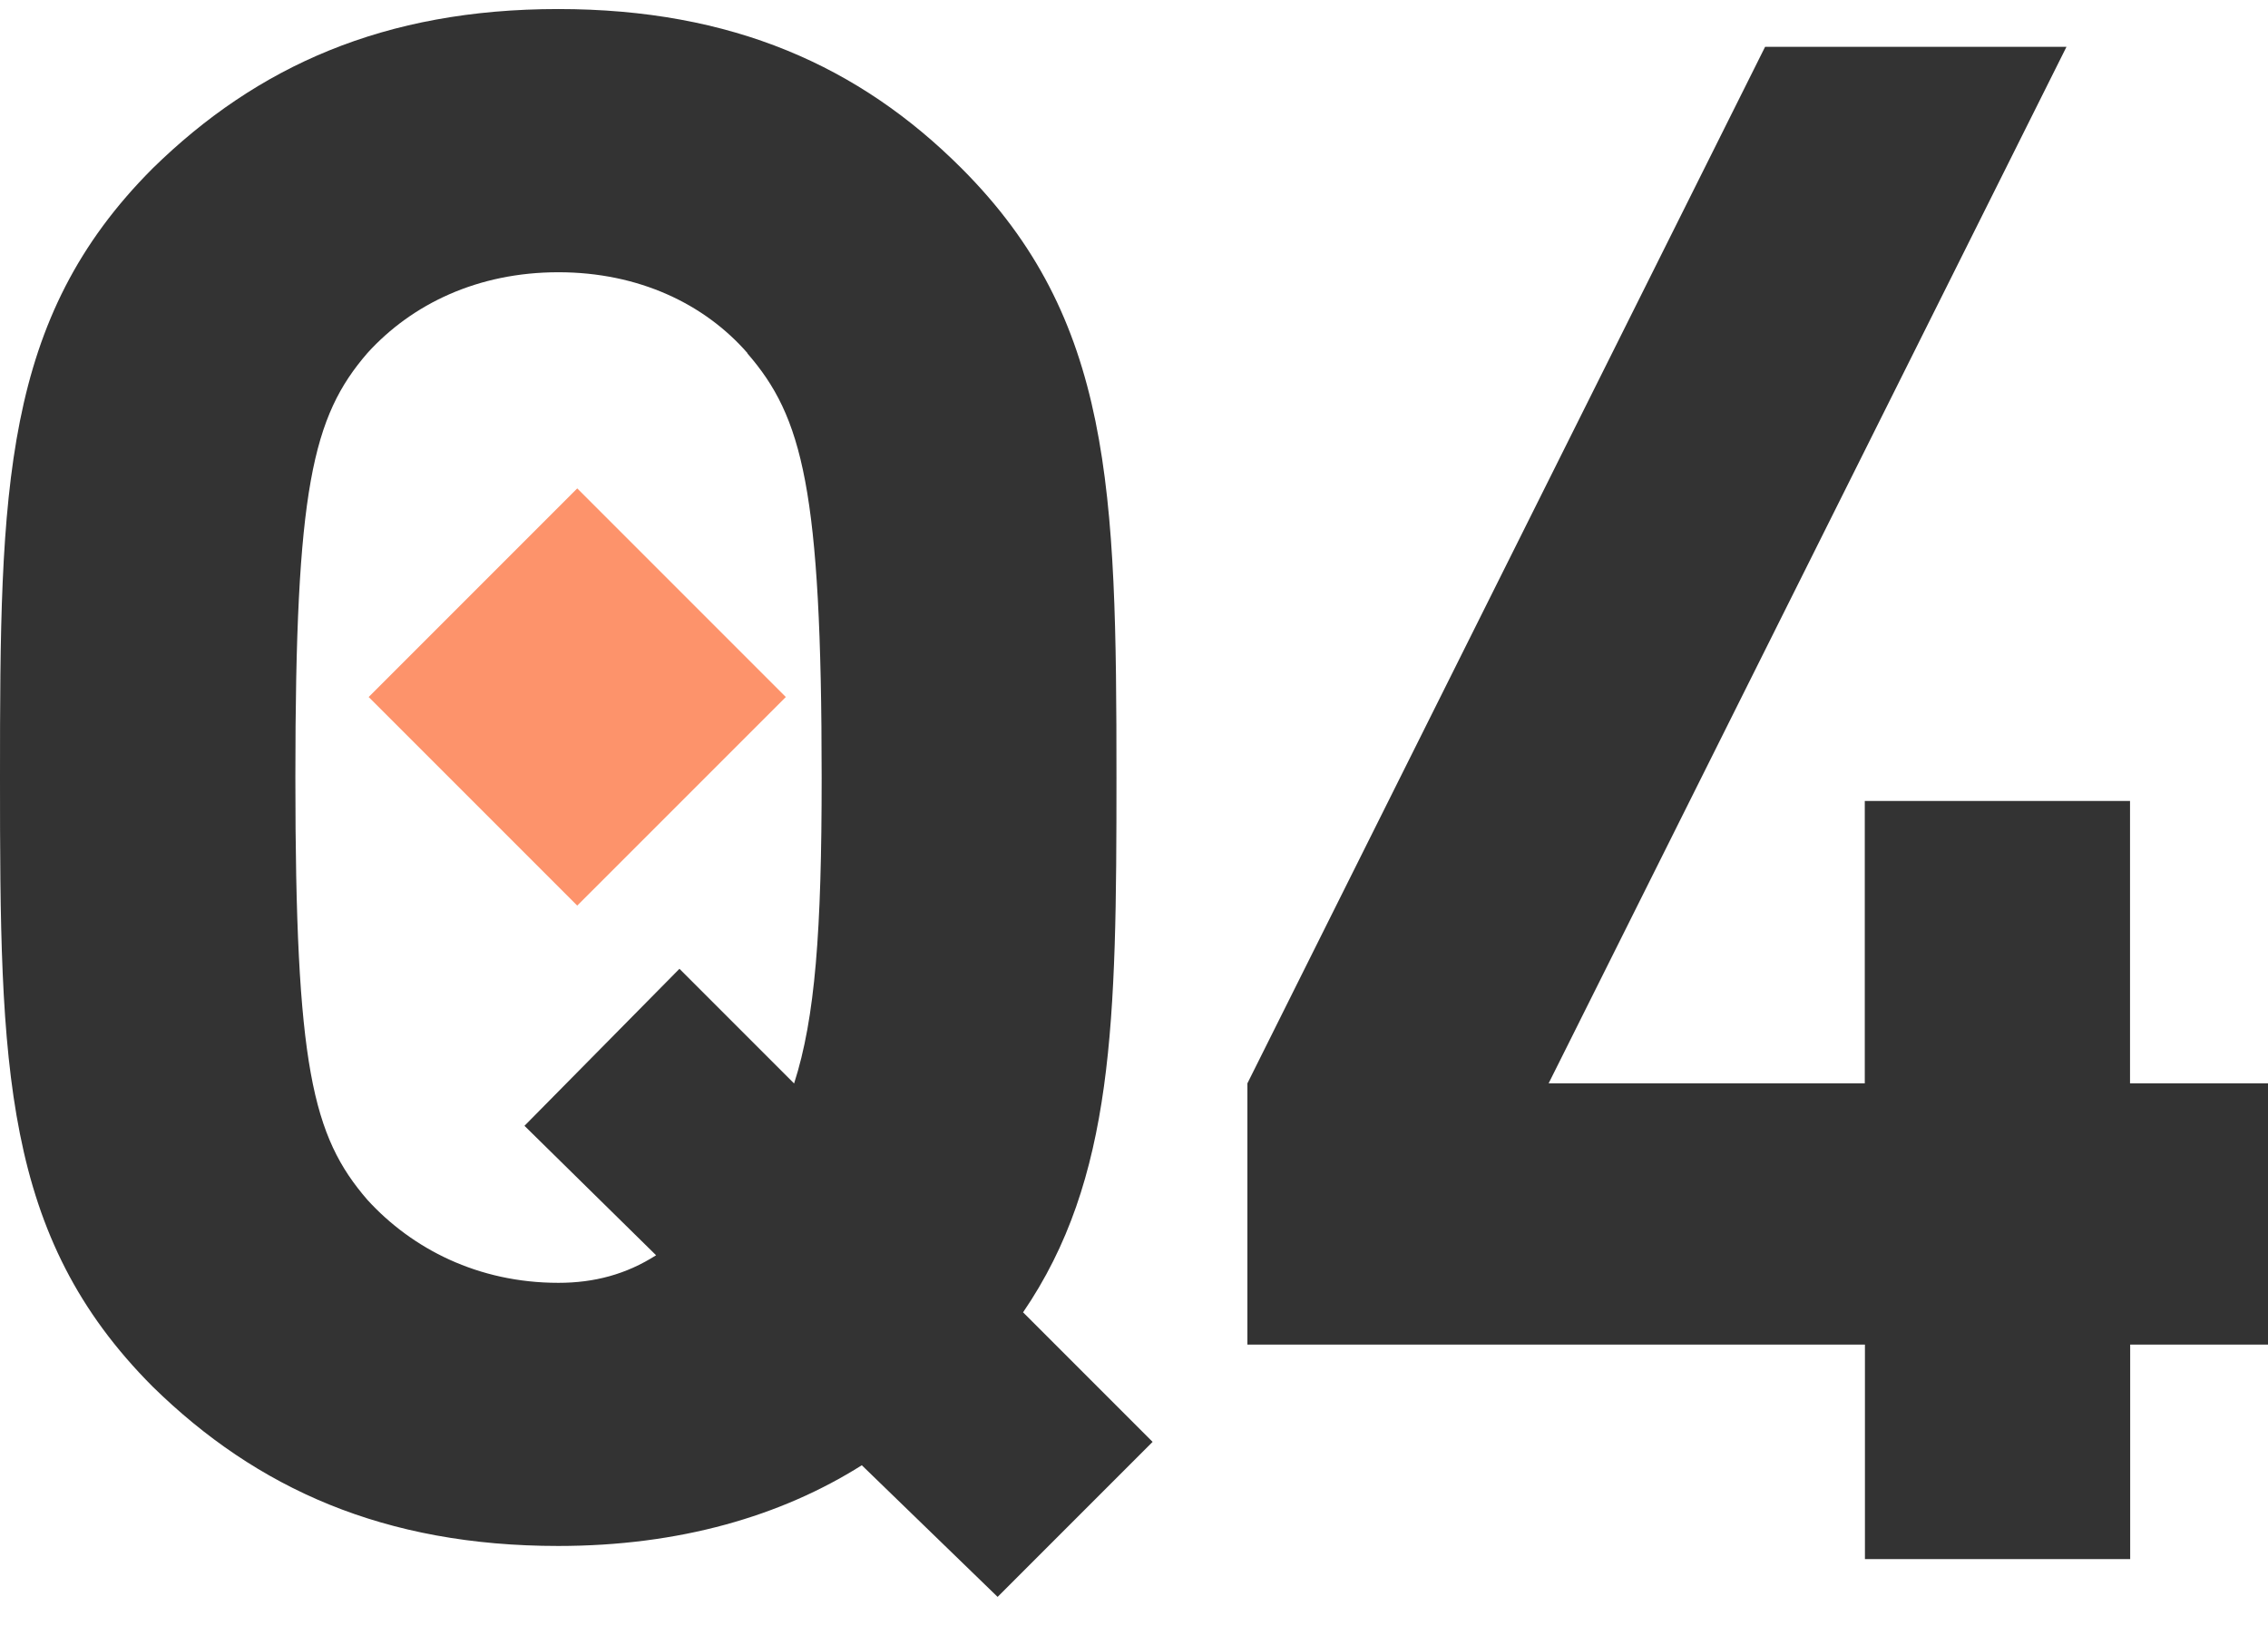 <svg fill="none" height="43" viewBox="0 0 60 43" width="60" xmlns="http://www.w3.org/2000/svg"><path d="m27.068 34.714 3.424 3.424-4.1 4.1-3.593-3.482c-2.135 1.347-4.829 2.135-8.031 2.135-4.602 0-7.973-1.516-10.726-4.211-3.984-3.989-4.042-8.48-4.042-16.115 0-7.635.058-12.131 4.042-16.115 2.753-2.695 6.119-4.211 10.726-4.211 4.607 0 7.973 1.516 10.668 4.211 3.984 3.984 4.1 8.48 4.1 16.115 0 6.457-.058 10.615-2.473 14.15zm-7.297-25.378c-1.125-1.289-2.864-2.135-4.998-2.135-2.135 0-3.873.84-5.051 2.135-1.458 1.685-1.908 3.593-1.908 11.228 0 7.635.449 9.489 1.908 11.175 1.178 1.289 2.922 2.192 5.051 2.192.956 0 1.796-.227 2.584-.729l-3.482-3.424 4.1-4.153 3.033 3.033c.56-1.738.729-4.042.729-8.084 0-7.635-.507-9.547-1.966-11.228z" fill="#333"/><path d="m20.789 18.436-5.518-5.518-5.518 5.518 5.518 5.517z" fill="#fd936b"/><path d="m56.354 35.565v5.673h-7.017v-5.673h-16.337v-6.91l13.696-27.417h7.973l-13.7 27.417h8.364v-7.47h7.017v7.47h3.651v6.91h-3.651z" fill="#333"/></svg>